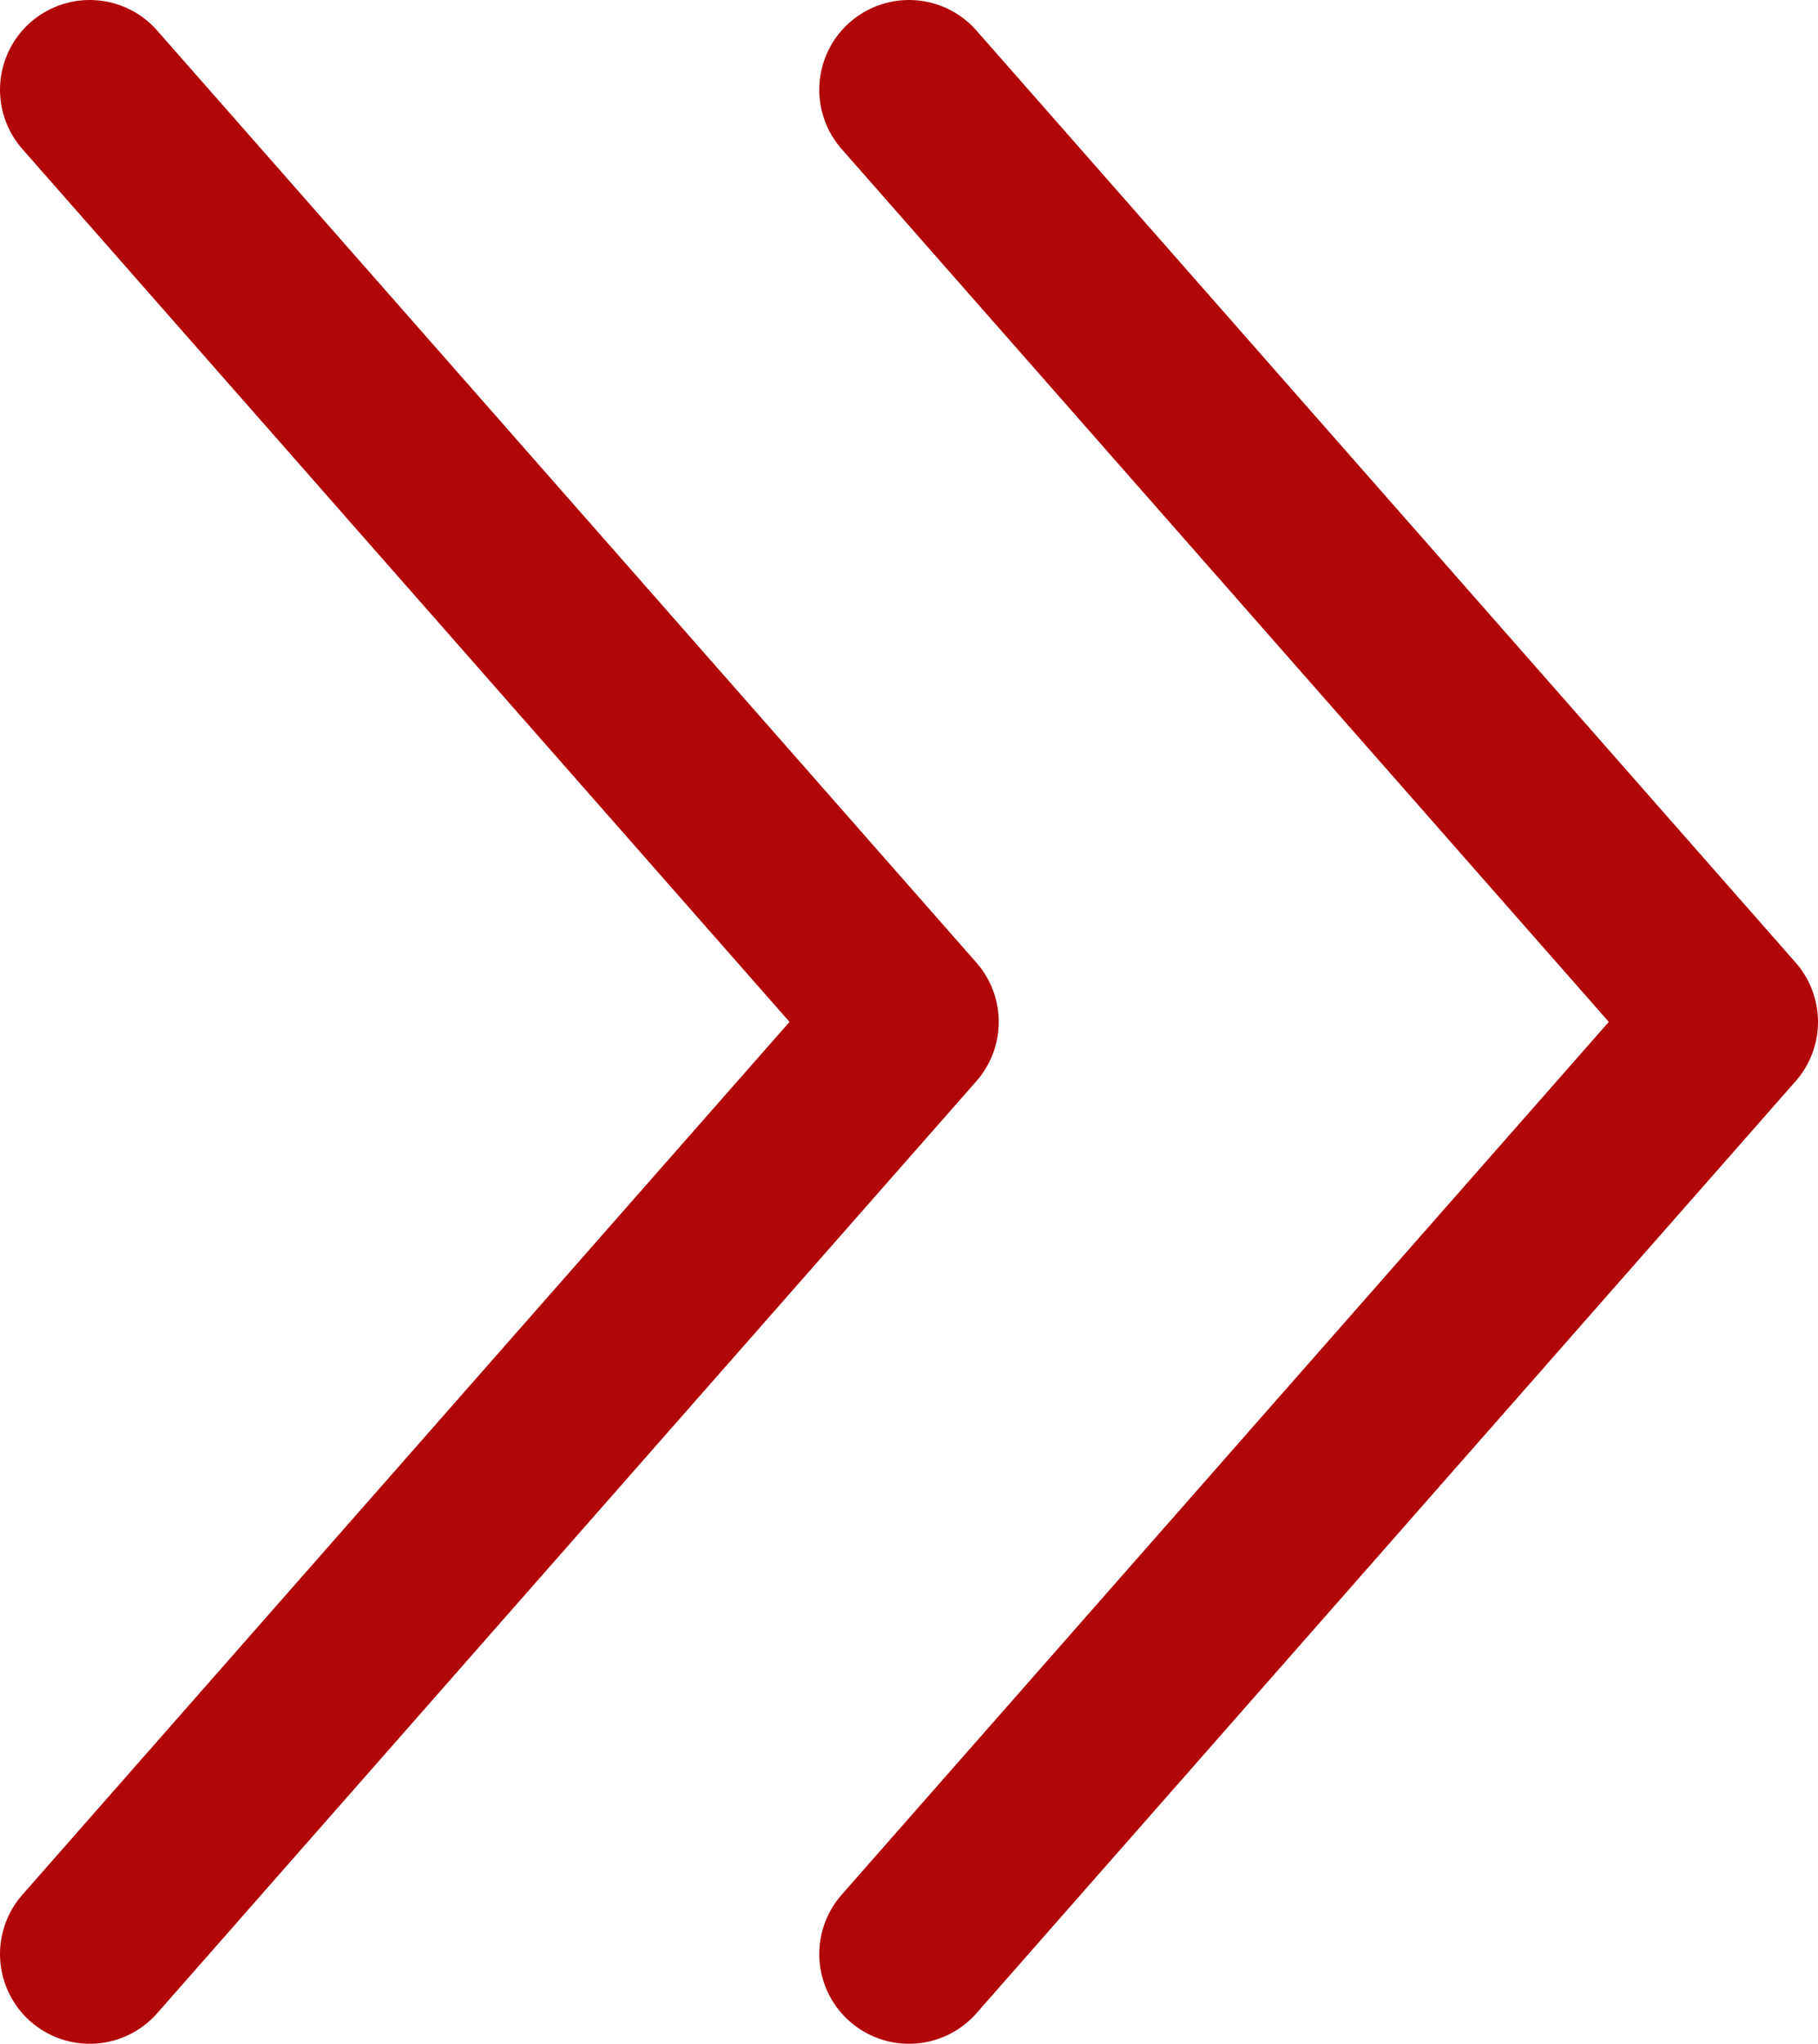 <svg id="Layer_2" data-name="Layer 2" xmlns="http://www.w3.org/2000/svg" viewBox="0 0 40.52 45.54">
  <defs>
    <style>
      .cls-arrow {
        fill: none;
        stroke: #b20709;
        stroke-linecap: round;
        stroke-linejoin: round;
        stroke-width: 4px;
      }
    </style>
  </defs>
  <g id="Layer_1-2" data-name="Layer 1">
    <g>
      <polyline class="cls-arrow" points="2 2 20.26 22.77 2 43.54"/>
      <polyline class="cls-arrow" points="20.26 2 38.52 22.77 20.26 43.54"/>
    </g>
  </g>
</svg>